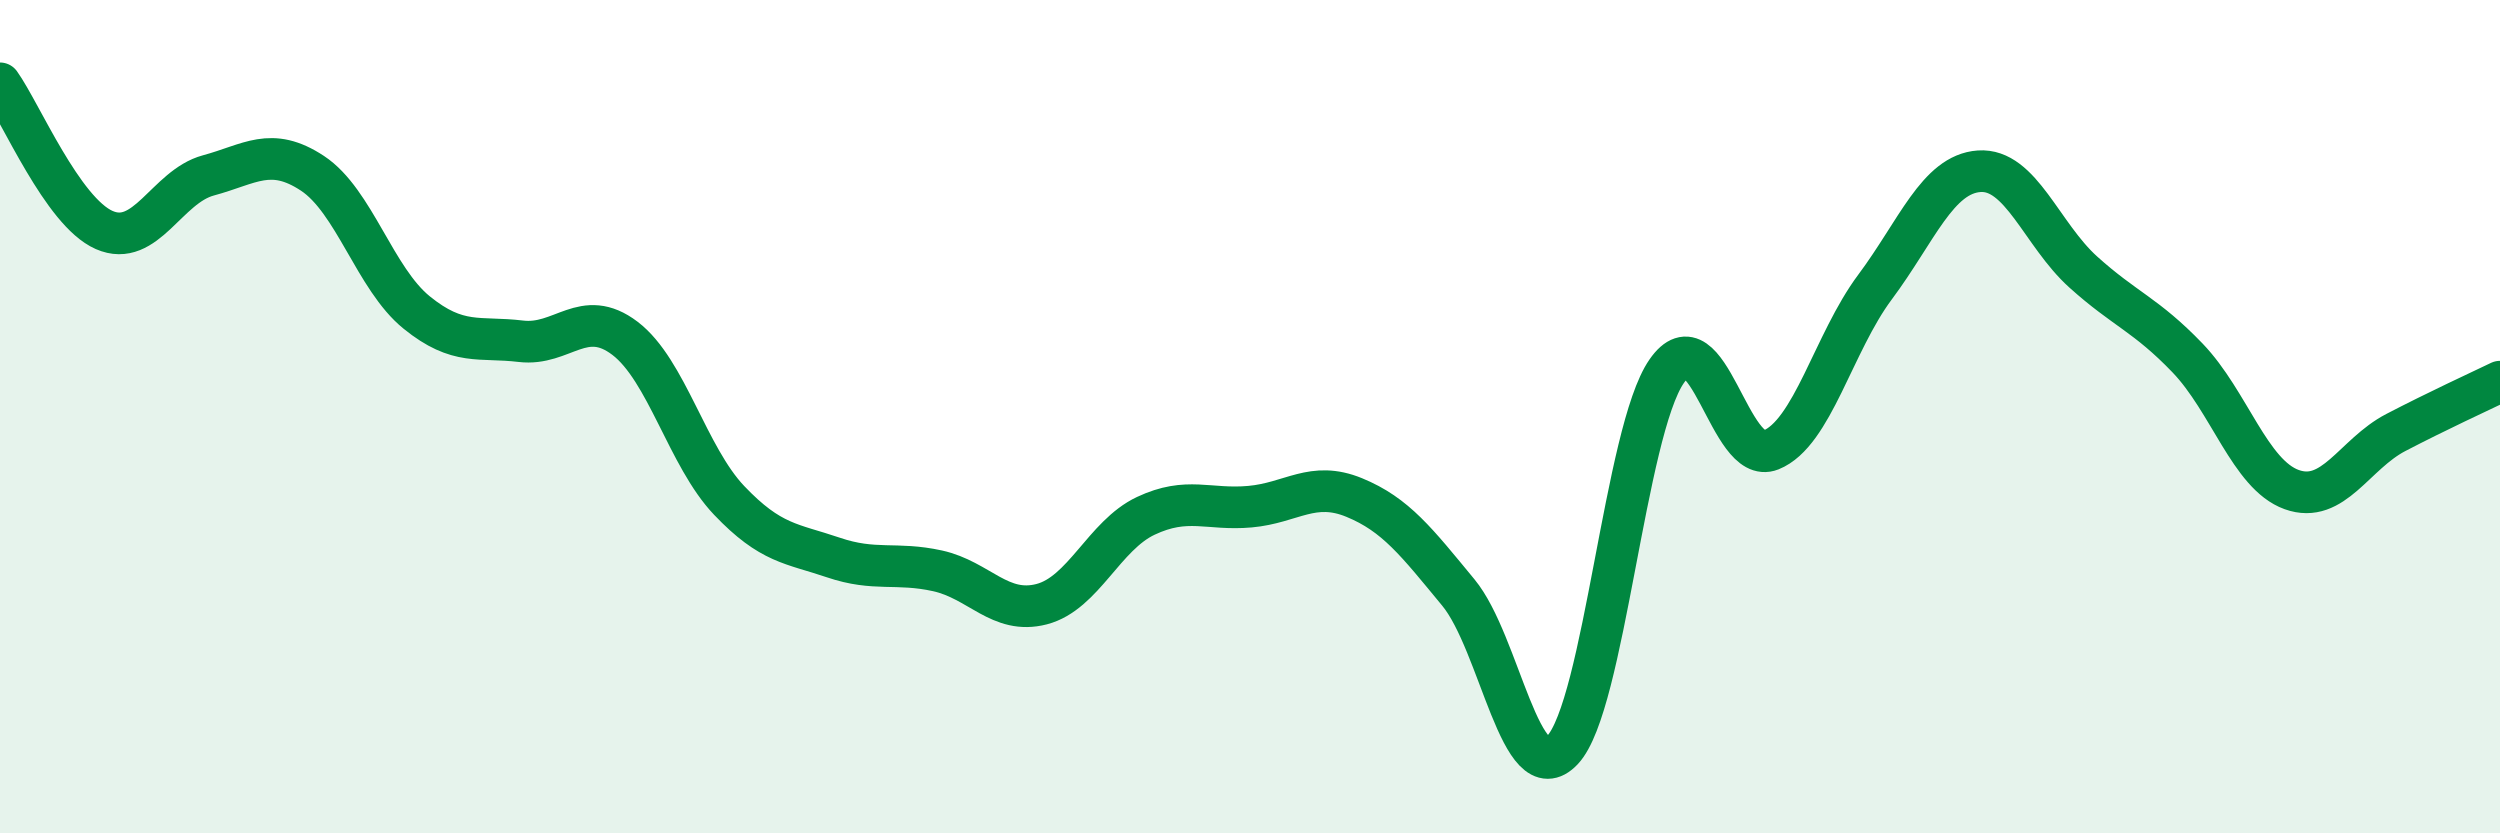
    <svg width="60" height="20" viewBox="0 0 60 20" xmlns="http://www.w3.org/2000/svg">
      <path
        d="M 0,2 C 0.5,2.7 1.5,5.08 2.5,5.52 C 3.5,5.96 4,4.48 5,4.21 C 6,3.94 6.5,3.5 7.5,4.16 C 8.5,4.82 9,6.69 10,7.5 C 11,8.31 11.5,8.07 12.5,8.19 C 13.5,8.31 14,7.36 15,8.12 C 16,8.88 16.5,10.96 17.5,12.01 C 18.5,13.06 19,13.04 20,13.38 C 21,13.72 21.5,13.48 22.5,13.7 C 23.5,13.92 24,14.76 25,14.5 C 26,14.24 26.5,12.85 27.5,12.38 C 28.5,11.91 29,12.25 30,12.16 C 31,12.07 31.5,11.53 32.5,11.94 C 33.5,12.35 34,13.01 35,14.22 C 36,15.43 36.5,19.06 37.5,18 C 38.5,16.94 39,10.35 40,8.91 C 41,7.47 41.5,11.2 42.5,10.8 C 43.5,10.4 44,8.23 45,6.89 C 46,5.55 46.5,4.18 47.5,4.11 C 48.5,4.04 49,5.63 50,6.53 C 51,7.43 51.5,7.55 52.5,8.59 C 53.5,9.63 54,11.39 55,11.75 C 56,12.11 56.5,10.9 57.5,10.38 C 58.5,9.86 59.5,9.4 60,9.16L60 20L0 20Z"
        fill="#008740"
        opacity="0.1"
        stroke-linecap="round"
        stroke-linejoin="round"
      />
      <path
        d="M 0,2 C 0.5,2.7 1.5,5.08 2.5,5.52 C 3.5,5.96 4,4.48 5,4.21 C 6,3.94 6.5,3.5 7.5,4.16 C 8.5,4.82 9,6.69 10,7.5 C 11,8.31 11.5,8.07 12.5,8.19 C 13.5,8.31 14,7.36 15,8.12 C 16,8.88 16.5,10.96 17.5,12.01 C 18.5,13.06 19,13.04 20,13.38 C 21,13.72 21.5,13.48 22.5,13.7 C 23.5,13.92 24,14.76 25,14.5 C 26,14.24 26.5,12.85 27.5,12.38 C 28.5,11.91 29,12.25 30,12.16 C 31,12.07 31.5,11.53 32.5,11.94 C 33.5,12.35 34,13.01 35,14.22 C 36,15.43 36.5,19.06 37.5,18 C 38.5,16.94 39,10.35 40,8.91 C 41,7.47 41.5,11.2 42.5,10.8 C 43.5,10.4 44,8.23 45,6.89 C 46,5.55 46.5,4.18 47.5,4.11 C 48.5,4.04 49,5.63 50,6.53 C 51,7.43 51.5,7.55 52.5,8.59 C 53.5,9.63 54,11.39 55,11.75 C 56,12.11 56.5,10.9 57.5,10.38 C 58.5,9.86 59.5,9.4 60,9.16"
        stroke="#008740"
        stroke-width="1"
        fill="none"
        stroke-linecap="round"
        stroke-linejoin="round"
      />
    </svg>
  